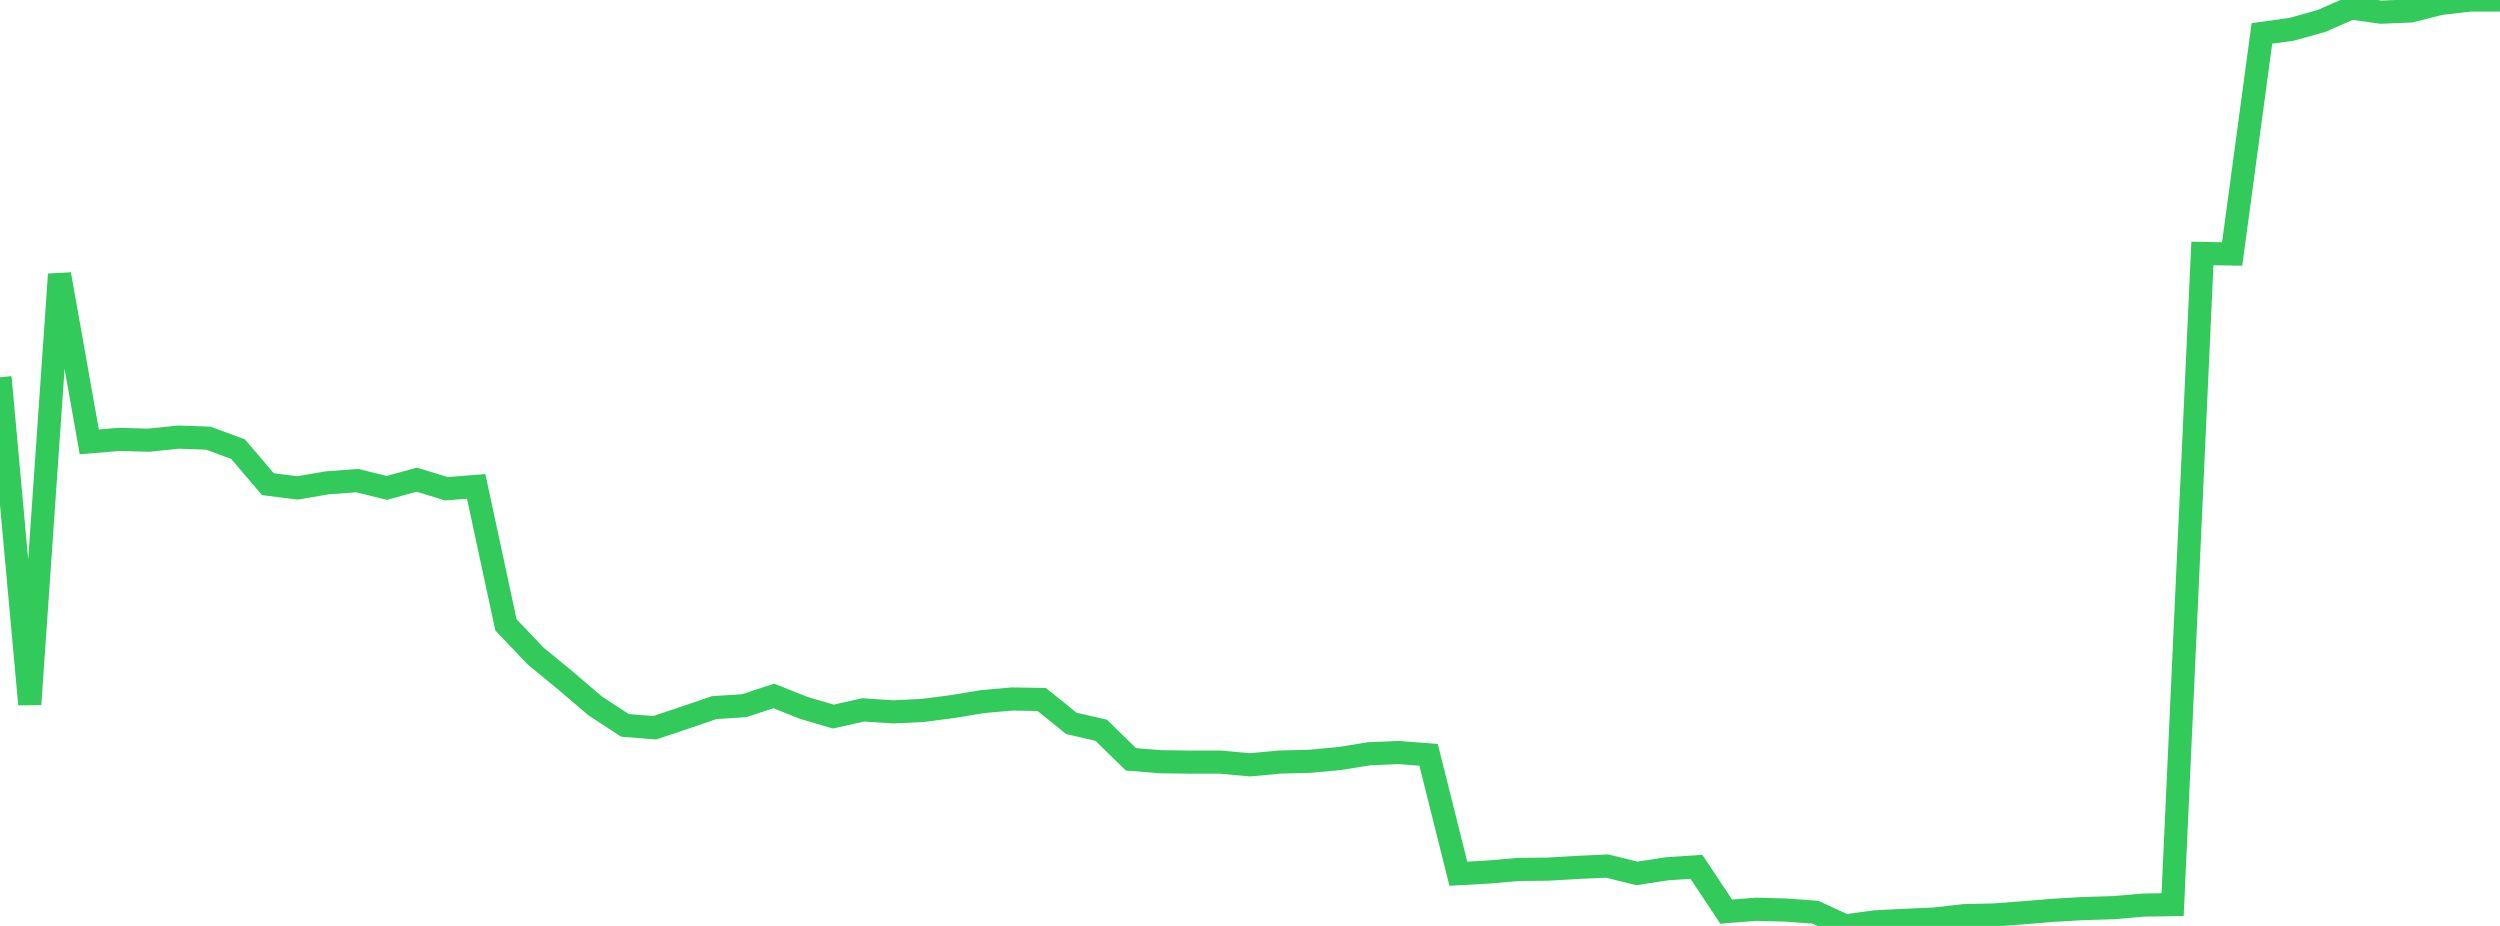 <?xml version="1.0" standalone="no"?>
<!DOCTYPE svg PUBLIC "-//W3C//DTD SVG 1.1//EN" "http://www.w3.org/Graphics/SVG/1.1/DTD/svg11.dtd">

<svg width="135" height="50" viewBox="0 0 135 50" preserveAspectRatio="none" 
  xmlns="http://www.w3.org/2000/svg"
  xmlns:xlink="http://www.w3.org/1999/xlink">


<polyline points="0.0, 20.37 1.607, 38.032 3.214, 14.812 4.821, 23.861 6.429, 23.728 8.036, 23.771 9.643, 23.603 11.25, 23.661 12.857, 24.256 14.464, 26.146 16.071, 26.348 17.679, 26.071 19.286, 25.953 20.893, 26.347 22.5, 25.903 24.107, 26.393 25.714, 26.267 27.321, 33.743 28.929, 35.432 30.536, 36.75 32.143, 38.122 33.75, 39.171 35.357, 39.298 36.964, 38.759 38.571, 38.21 40.179, 38.109 41.786, 37.581 43.393, 38.223 45.0, 38.696 46.607, 38.334 48.214, 38.441 49.821, 38.365 51.429, 38.156 53.036, 37.889 54.643, 37.745 56.25, 37.771 57.857, 39.064 59.464, 39.433 61.071, 41.004 62.679, 41.134 64.286, 41.155 65.893, 41.152 67.5, 41.301 69.107, 41.151 70.714, 41.111 72.321, 40.963 73.929, 40.704 75.536, 40.636 77.143, 40.761 78.75, 47.18 80.357, 47.091 81.964, 46.95 83.571, 46.934 85.179, 46.84 86.786, 46.768 88.393, 47.164 90.0, 46.916 91.607, 46.809 93.214, 49.228 94.821, 49.1 96.429, 49.143 98.036, 49.26 99.643, 50.0 101.25, 49.78 102.857, 49.699 104.464, 49.628 106.071, 49.445 107.679, 49.409 109.286, 49.288 110.893, 49.155 112.5, 49.063 114.107, 49.015 115.714, 48.876 117.321, 48.849 118.929, 13.687 120.536, 13.716 122.143, 1.805 123.75, 1.582 125.357, 1.132 126.964, 0.426 128.571, 0.659 130.179, 0.591 131.786, 0.186 133.393, 0.0 135.0, 0.0" fill="none" stroke="#32ca5b" stroke-width="1.25"/>

</svg>